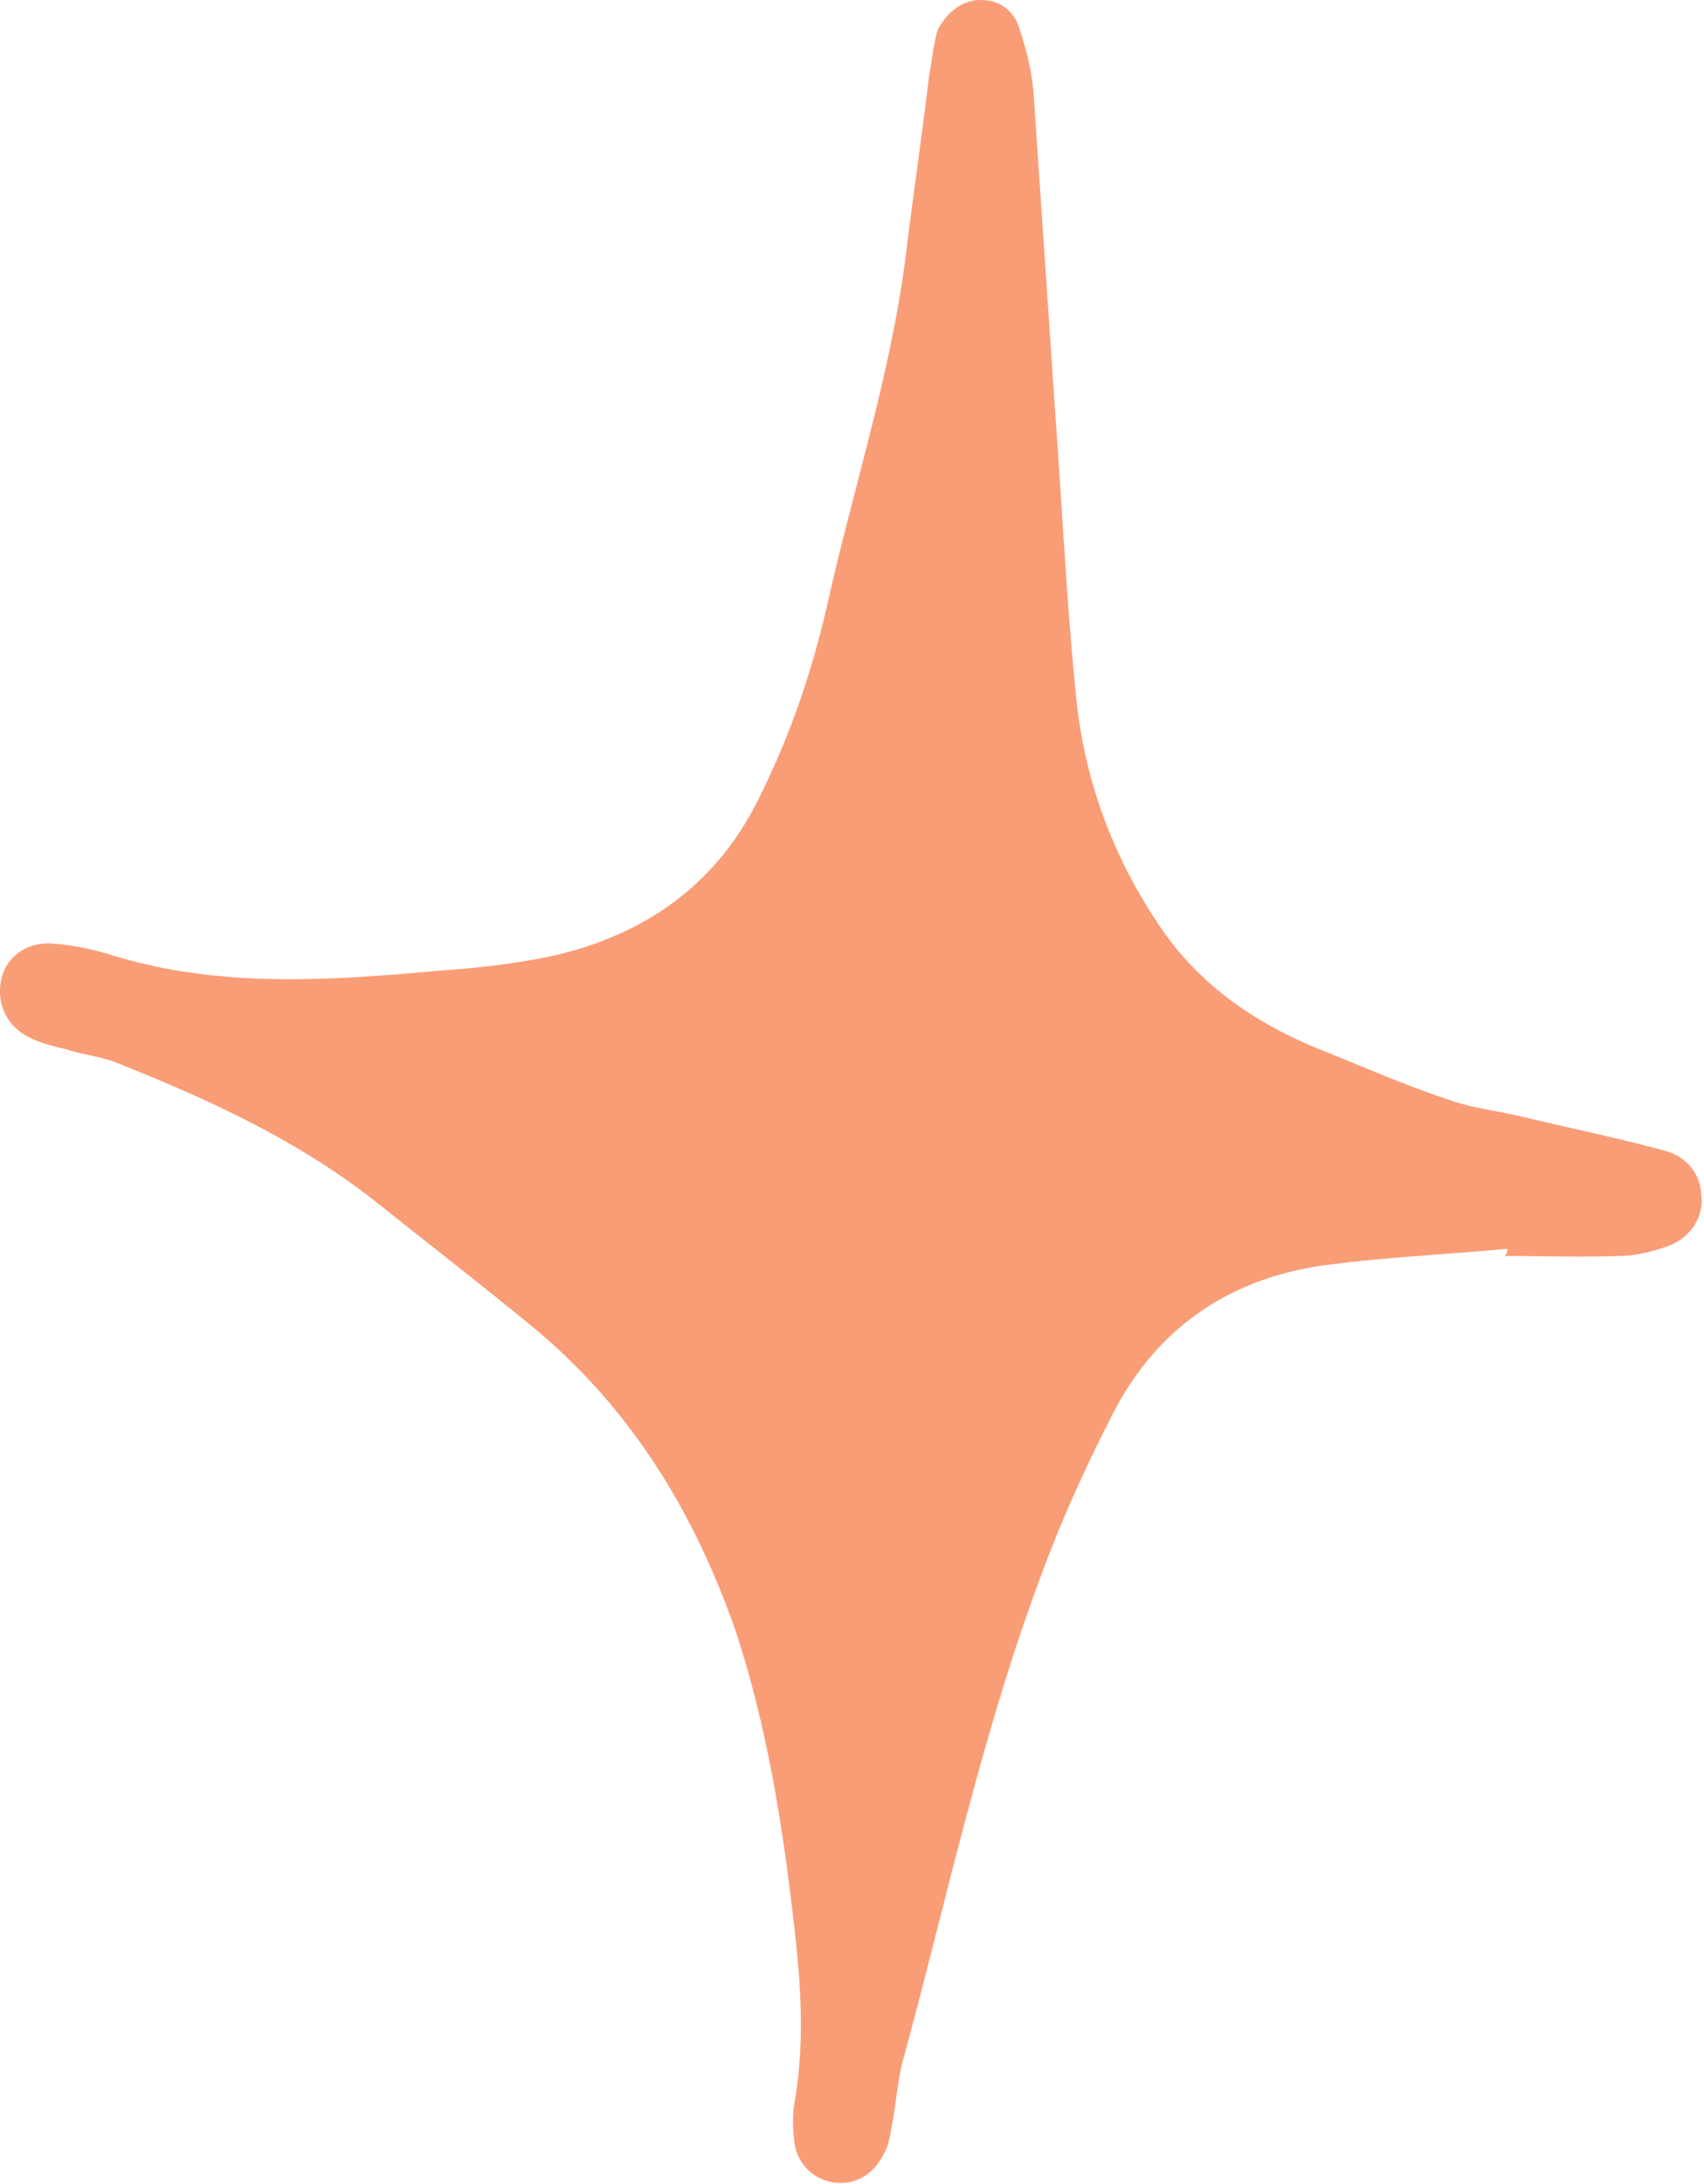 <svg width="57" height="73" viewBox="0 0 57 73" xmlns="http://www.w3.org/2000/svg">
    <path d="M50.426 41.746c-2.113.19-4.226.286-6.29.572-3.074.476-5.427 2.096-6.868 4.86-.96 1.858-1.824 3.765-2.545 5.766-1.92 5.194-3.073 10.626-4.514 15.915-.192.715-.24 1.525-.384 2.24-.048.285-.096.619-.24.857-.336.715-.96 1.096-1.68 1-.72-.094-1.297-.666-1.345-1.476a4.5 4.5 0 0 1 .048-1.382c.288-1.81.192-3.574 0-5.337-.384-3.478-.913-6.957-2.017-10.292-1.393-3.955-3.506-7.434-6.819-10.15-1.68-1.382-3.41-2.716-5.138-4.098-2.641-2.096-5.666-3.478-8.788-4.717-.48-.19-1.056-.238-1.632-.429-.385-.095-.817-.19-1.2-.381-.817-.381-1.153-1.192-.961-2.002.192-.762.912-1.238 1.776-1.143.625.047 1.297.19 1.921.381 3.554 1.096 7.203.858 10.853.524 1.344-.095 2.689-.238 3.986-.524 3.025-.715 5.378-2.382 6.77-5.194 1.105-2.192 1.873-4.479 2.401-6.91.865-3.763 2.065-7.48 2.545-11.34.24-1.953.529-3.907.769-5.908.096-.525.144-1.049.288-1.573.288-.524.72-.953 1.344-1 .625-.048 1.2.285 1.393.952.24.715.432 1.478.48 2.24.24 3.526.48 7.052.72 10.626.24 3.24.385 6.48.72 9.673.289 2.62 1.201 5.099 2.69 7.338 1.344 2.05 3.217 3.336 5.426 4.241 1.44.572 2.833 1.191 4.274 1.668.768.286 1.633.38 2.45.572 1.584.38 3.216.714 4.801 1.143.72.19 1.2.715 1.249 1.477.096.715-.337 1.43-1.105 1.716-.528.19-1.104.333-1.68.333-1.25.048-2.546 0-3.794 0 .096-.095.096-.19.096-.238z" fill="#F99D77" fill-rule="nonzero"/>
</svg>
